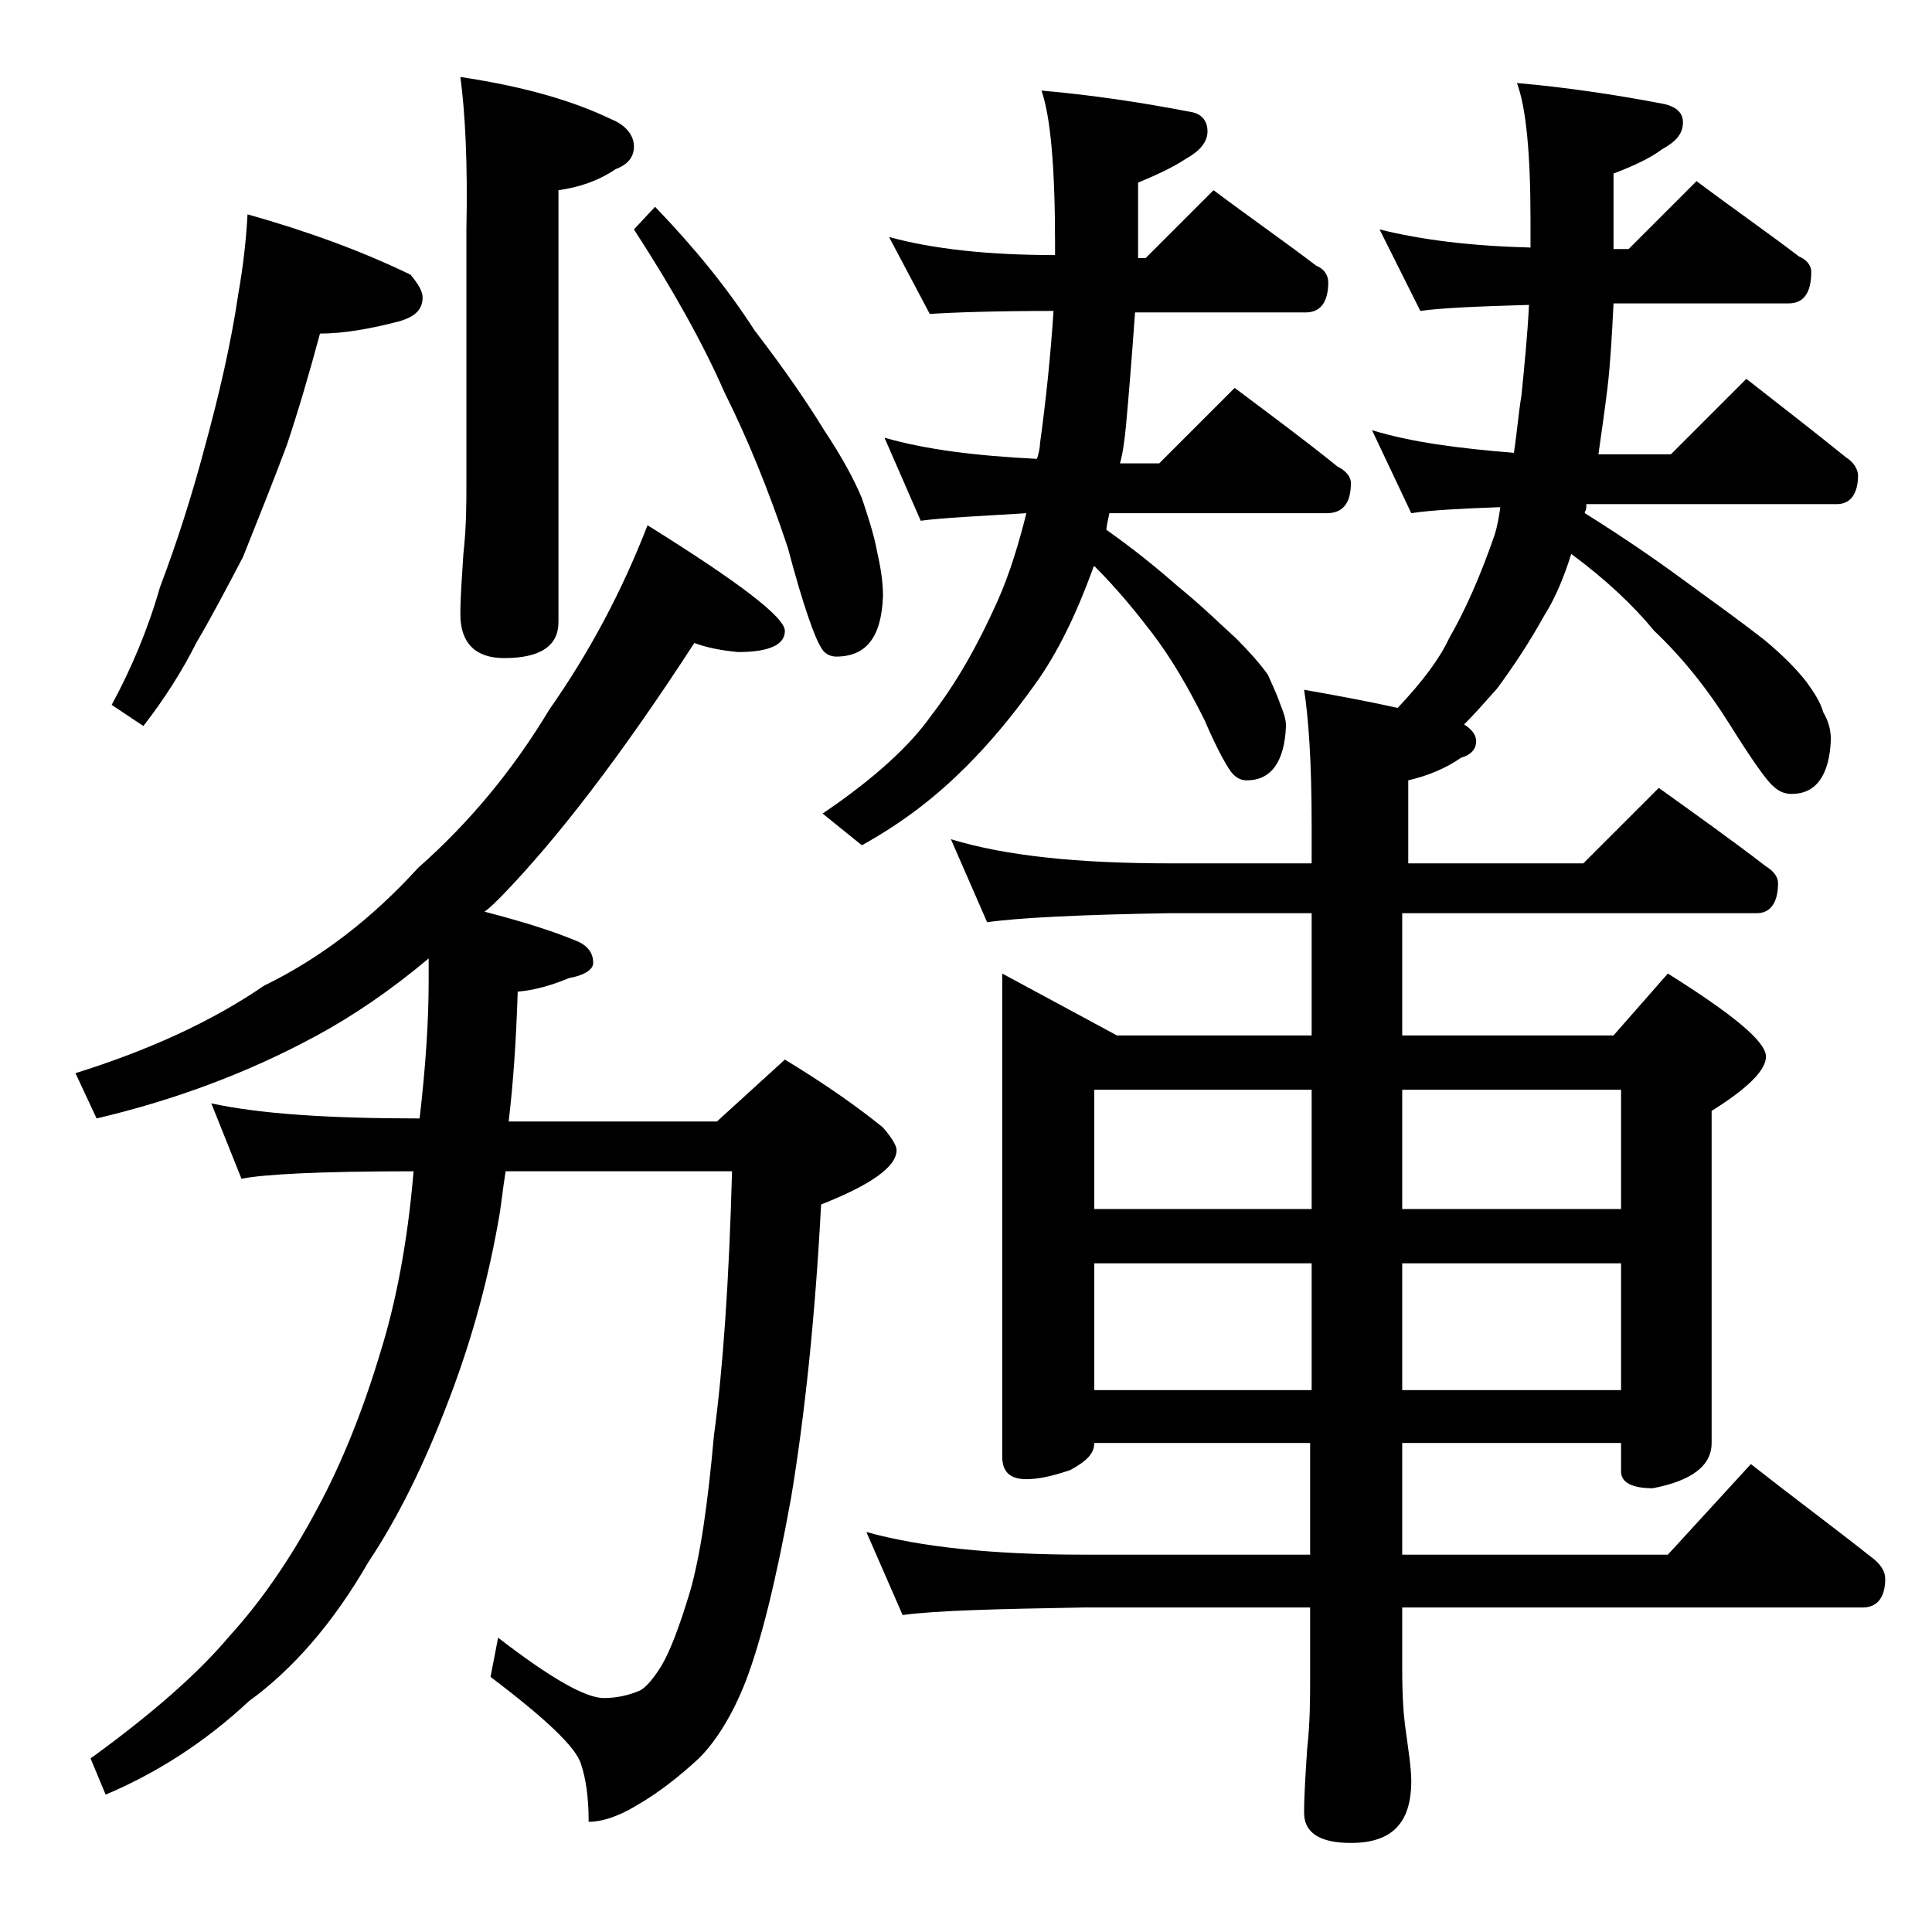 <?xml version="1.0" encoding="utf-8"?>
<!-- Generator: Adobe Illustrator 18.0.0, SVG Export Plug-In . SVG Version: 6.00 Build 0)  -->
<!DOCTYPE svg PUBLIC "-//W3C//DTD SVG 1.1//EN" "http://www.w3.org/Graphics/SVG/1.1/DTD/svg11.dtd">
<svg version="1.1" id="Layer_1" xmlns="http://www.w3.org/2000/svg" xmlns:xlink="http://www.w3.org/1999/xlink" x="0px" y="0px"
	 viewBox="0 0 128 128" enable-background="new 0 0 128 128" xml:space="preserve">
<path d="M46,42.6c-4.8,7.4-9.1,13-12.8,16.8c-0.4,0.4-0.8,0.8-1.1,1c2.3,0.6,4.3,1.2,6,1.9c0.8,0.3,1.2,0.8,1.2,1.5
	c0,0.4-0.5,0.8-1.6,1c-1.2,0.5-2.3,0.8-3.4,0.9c-0.1,3.2-0.3,6.1-0.6,8.6h13.8l4.5-4.1c2.8,1.7,4.9,3.2,6.5,4.5
	c0.6,0.7,0.9,1.2,0.9,1.5c0,1.1-1.7,2.3-5,3.6c-0.4,7.6-1.1,14.1-2,19.5c-1,5.5-2,9.5-3,12.1c-0.9,2.3-2,4-3.1,5.1
	c-1.3,1.2-2.7,2.3-4.1,3.1c-1.3,0.8-2.4,1.1-3.2,1.1c0-1.7-0.2-2.9-0.5-3.8c-0.3-1.1-2.3-3-6-5.8l0.5-2.6c3.5,2.7,5.8,4,7,4
	c0.9,0,1.7-0.2,2.4-0.5c0.4-0.2,0.9-0.8,1.4-1.6c0.6-1,1.2-2.6,1.9-4.9c0.7-2.4,1.2-5.9,1.6-10.4c0.6-4.4,1-10.2,1.2-17.5h-15
	c-0.2,1.2-0.3,2.4-0.5,3.4c-0.8,4.5-2,8.5-3.4,12.1c-1.5,3.9-3.2,7.4-5.2,10.4c-2.3,4-5,7.1-7.9,9.2c-3,2.8-6.2,4.8-9.5,6.2l-1-2.4
	c4-2.9,7.1-5.6,9.2-8.1c2-2.2,4-5,5.9-8.6c1.5-2.8,2.9-6.2,4.1-10.2c1-3.2,1.8-7.2,2.2-12c-6.2,0-10,0.2-11.4,0.5l-2-5
	c3.2,0.7,7.8,1,13.8,1c0.4-3.4,0.6-6.5,0.6-9.1c0-0.6,0-1.1,0-1.5c-2.5,2.1-5,3.8-7.4,5.1c-4.6,2.5-9.5,4.3-14.6,5.5L5,71.1
	c4.8-1.5,9-3.4,12.5-5.8c3.7-1.8,7.1-4.4,10.2-7.8C31.1,54.5,34,51,36.4,47c2.6-3.7,4.8-7.8,6.5-12.2c6.1,3.8,9.1,6.1,9.1,7
	c0,0.9-1,1.4-3.1,1.4C47.8,43.1,46.8,42.9,46,42.6z M16.4,14.2c3.9,1.1,7.5,2.4,10.8,4c0.5,0.6,0.8,1.1,0.8,1.5
	c0,0.8-0.5,1.3-1.6,1.6c-1.9,0.5-3.7,0.8-5.2,0.8c-0.7,2.6-1.4,5-2.2,7.4c-0.9,2.4-1.9,4.9-2.9,7.4C15,39,14,40.9,13,42.6
	c-0.9,1.8-2.1,3.7-3.5,5.5l-2.1-1.4c1.3-2.4,2.4-5,3.2-7.8c1.1-2.9,2.1-6,3-9.4c0.9-3.3,1.7-6.7,2.2-10.1
	C16.1,17.7,16.3,16,16.4,14.2z M30.5,5.1c4,0.6,7.3,1.5,10,2.8C41.5,8.3,42,9,42,9.7c0,0.7-0.4,1.2-1.2,1.5
	c-1.2,0.8-2.4,1.2-3.8,1.4v28.6c0,1.6-1.2,2.4-3.6,2.4c-1.9,0-2.9-1-2.9-2.9c0-1.1,0.1-2.4,0.2-4c0.2-1.8,0.2-3.3,0.2-4.6V15.2
	C31,10.7,30.8,7.3,30.5,5.1z M43.4,13.7c2.6,2.7,4.8,5.4,6.6,8.2c2,2.6,3.5,4.8,4.6,6.6c1.2,1.8,2,3.3,2.5,4.5
	c0.4,1.2,0.8,2.4,1,3.5c0.2,0.9,0.4,1.9,0.4,3c-0.1,2.7-1.1,4-3.1,4c-0.4,0-0.8-0.2-1-0.6c-0.4-0.6-1.2-2.8-2.2-6.6
	C50.9,32.4,49.5,29,48,26c-1.4-3.2-3.4-6.8-6-10.8L43.4,13.7z M58.9,15.7c2.9,0.8,6.6,1.2,11,1.2v-0.8c0-5-0.3-8.4-0.9-10.1
	c3.4,0.3,6.7,0.8,9.8,1.4C79.6,7.5,80,8,80,8.7s-0.5,1.3-1.4,1.8c-0.9,0.6-2,1.1-3.2,1.6v5h0.5l4.5-4.5c2.4,1.8,4.7,3.4,6.8,5
	c0.5,0.2,0.8,0.6,0.8,1.1c0,1.3-0.5,2-1.5,2H75.2c-0.2,2.8-0.4,5.3-0.6,7.5c-0.1,1-0.2,1.8-0.4,2.5h2.6l5-5c2.4,1.8,4.7,3.5,6.8,5.2
	c0.6,0.3,0.9,0.7,0.9,1.1c0,1.3-0.5,2-1.6,2H73.5c-0.1,0.5-0.2,0.9-0.2,1.1c1.7,1.2,3.2,2.4,4.8,3.8c1.6,1.3,2.8,2.5,3.8,3.4
	c0.9,0.9,1.6,1.7,2.1,2.4c0.3,0.7,0.6,1.3,0.8,1.9c0.2,0.5,0.4,1,0.4,1.5c-0.1,2.4-1,3.6-2.6,3.6c-0.3,0-0.6-0.1-0.9-0.4
	c-0.3-0.3-1-1.5-1.9-3.6c-1.1-2.2-2.2-4.1-3.5-5.8c-1-1.3-2.2-2.8-3.8-4.4c-0.1,0.1-0.1,0.2-0.1,0.2c-1.1,3-2.3,5.5-3.8,7.6
	c-1.5,2.1-3,3.9-4.6,5.5c-1.8,1.8-4,3.6-6.9,5.2l-2.6-2.1c3.4-2.3,5.8-4.5,7.2-6.5c1.7-2.2,3.1-4.7,4.4-7.6c0.8-1.8,1.4-3.8,1.9-5.8
	c-3.2,0.2-5.5,0.3-7,0.5l-2.4-5.5c2.8,0.8,6.1,1.2,10.1,1.4c0.1-0.3,0.2-0.7,0.2-1c0.4-2.9,0.7-5.8,0.9-8.8c-3.9,0-6.7,0.1-8.2,0.2
	L58.9,15.7z M91.4,15.2c2.8,0.7,6.1,1.1,10,1.2v-1.8c0-4.5-0.3-7.5-0.9-9.1c3.4,0.3,6.7,0.8,9.8,1.4c0.8,0.2,1.2,0.6,1.2,1.2
	c0,0.8-0.5,1.3-1.4,1.8c-0.8,0.6-1.9,1.1-3.2,1.6v5h1l4.5-4.5c2.4,1.8,4.7,3.4,6.8,5c0.5,0.2,0.8,0.6,0.8,1c0,1.4-0.5,2.1-1.5,2.1
	h-11.6c-0.1,2-0.2,3.9-0.4,5.6c-0.2,1.6-0.4,3-0.6,4.4h4.8l5-5c2.3,1.8,4.5,3.5,6.6,5.2c0.5,0.3,0.8,0.8,0.8,1.2
	c0,1.2-0.5,1.9-1.4,1.9h-16.6c0,0.2,0,0.4-0.1,0.5v0.1c2.4,1.5,4.6,3,6.5,4.4c2.2,1.6,4,2.9,5.4,4c1.2,1,2.1,1.9,2.8,2.8
	c0.5,0.7,0.9,1.3,1.1,2c0.3,0.5,0.5,1.1,0.5,1.8c-0.1,2.4-1,3.6-2.6,3.6c-0.5,0-0.9-0.2-1.2-0.5c-0.4-0.3-1.4-1.7-2.9-4.1
	c-1.5-2.4-3.2-4.5-5-6.2c-1.4-1.7-3.2-3.4-5.5-5.1c-0.5,1.6-1.1,3-1.8,4.1c-1,1.8-2,3.3-3.1,4.8c-0.8,0.9-1.5,1.7-2.2,2.4
	c0.5,0.3,0.8,0.7,0.8,1.1c0,0.5-0.3,0.9-1,1.1c-1,0.7-2.2,1.2-3.5,1.5v5.5h11.6l5-5c2.5,1.8,4.9,3.5,7.1,5.2
	c0.5,0.3,0.8,0.7,0.8,1.1c0,1.3-0.5,2-1.4,2H92.9v8.1h14l3.6-4.1c4.3,2.7,6.5,4.5,6.5,5.5c0,0.9-1.2,2.1-3.6,3.6v22
	c0,1.5-1.3,2.5-3.9,3c-1.4,0-2.1-0.4-2.1-1.1v-1.9H92.9v7.4h17.6l5.5-6c2.8,2.2,5.5,4.2,7.9,6.1c0.7,0.5,1,1,1,1.5
	c0,1.2-0.5,1.9-1.5,1.9H92.9v4.1c0,1.8,0.1,3.1,0.2,3.8c0.2,1.5,0.4,2.7,0.4,3.6c0,2.8-1.3,4.1-4,4.1c-2.1,0-3.1-0.7-3.1-2
	c0-1.2,0.1-2.6,0.2-4.2c0.2-1.8,0.2-3.4,0.2-4.8v-4.6h-15c-5.8,0.1-9.8,0.2-12,0.5l-2.4-5.5c3.6,1,8.4,1.5,14.4,1.5h15v-7.4H72.5
	c0,0.7-0.5,1.2-1.6,1.8c-1.2,0.4-2.1,0.6-2.9,0.6c-1.1,0-1.6-0.5-1.6-1.5v-32l7.6,4.1h12.9v-8.1h-9.4c-5.9,0.1-10,0.3-12.1,0.6
	L63,55.6c3.6,1.1,8.4,1.6,14.5,1.6h9.4v-2.6c0-4-0.2-7-0.5-8.9c2.3,0.4,4.4,0.8,6.2,1.2c1.7-1.8,2.8-3.3,3.4-4.6
	c1.1-1.9,2.1-4.2,3-6.8c0.2-0.6,0.3-1.2,0.4-1.9c-2.7,0.1-4.6,0.2-5.9,0.4l-2.6-5.5c2.6,0.8,5.7,1.2,9.4,1.5
	c0.2-1.3,0.3-2.6,0.5-3.8c0.2-2,0.4-4,0.5-6c-3.4,0.1-5.8,0.2-7.2,0.4L91.4,15.2z M72.5,80.1h14.4v-7.9H72.5V80.1z M72.5,92.1h14.4
	v-8.4H72.5V92.1z M92.9,72.2v7.9h14.5v-7.9H92.9z M92.9,83.7v8.4h14.5v-8.4H92.9z"/>
</svg>
